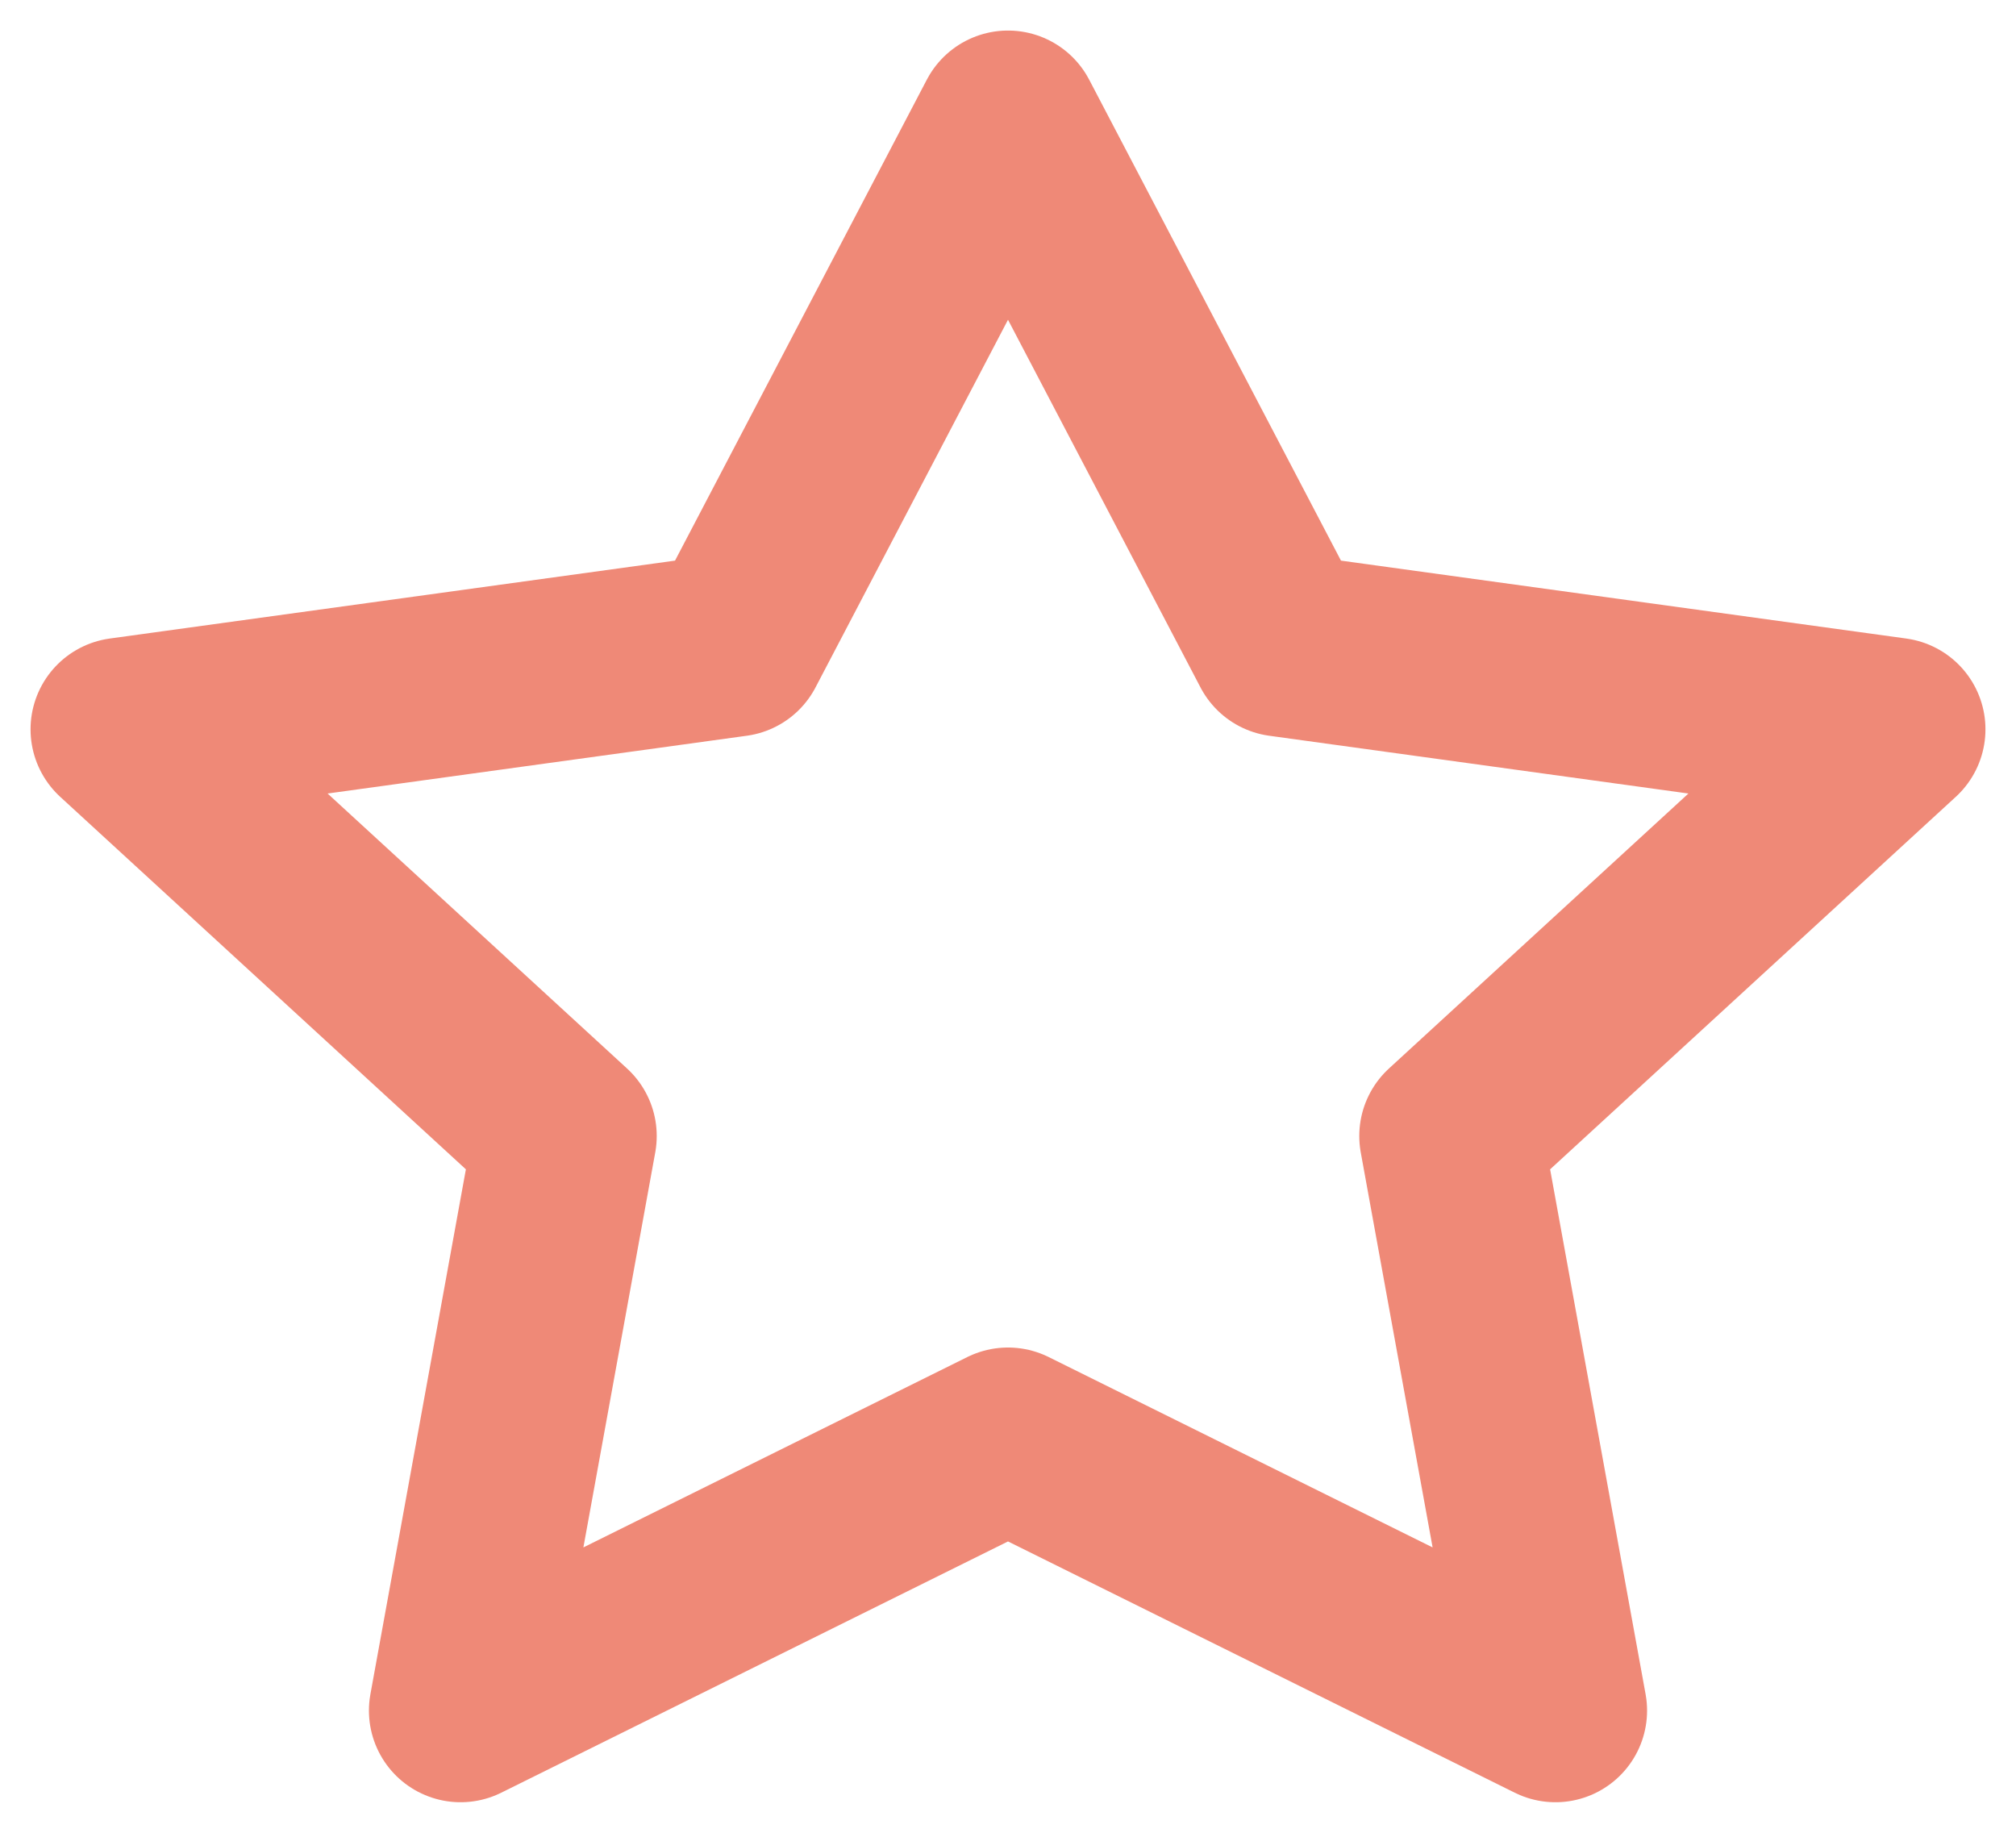 <svg width="33" height="30" viewBox="0 0 33 30" fill="none" xmlns="http://www.w3.org/2000/svg">
<path d="M16.5 2L20.98 10.557L31 11.938L23.75 18.595L25.461 28L16.5 23.557L7.539 28L9.25 18.595L2 11.938L12.02 10.557L16.5 2Z" stroke="#EF8977" stroke-width="3" stroke-linecap="round" stroke-linejoin="round"/>
</svg>
